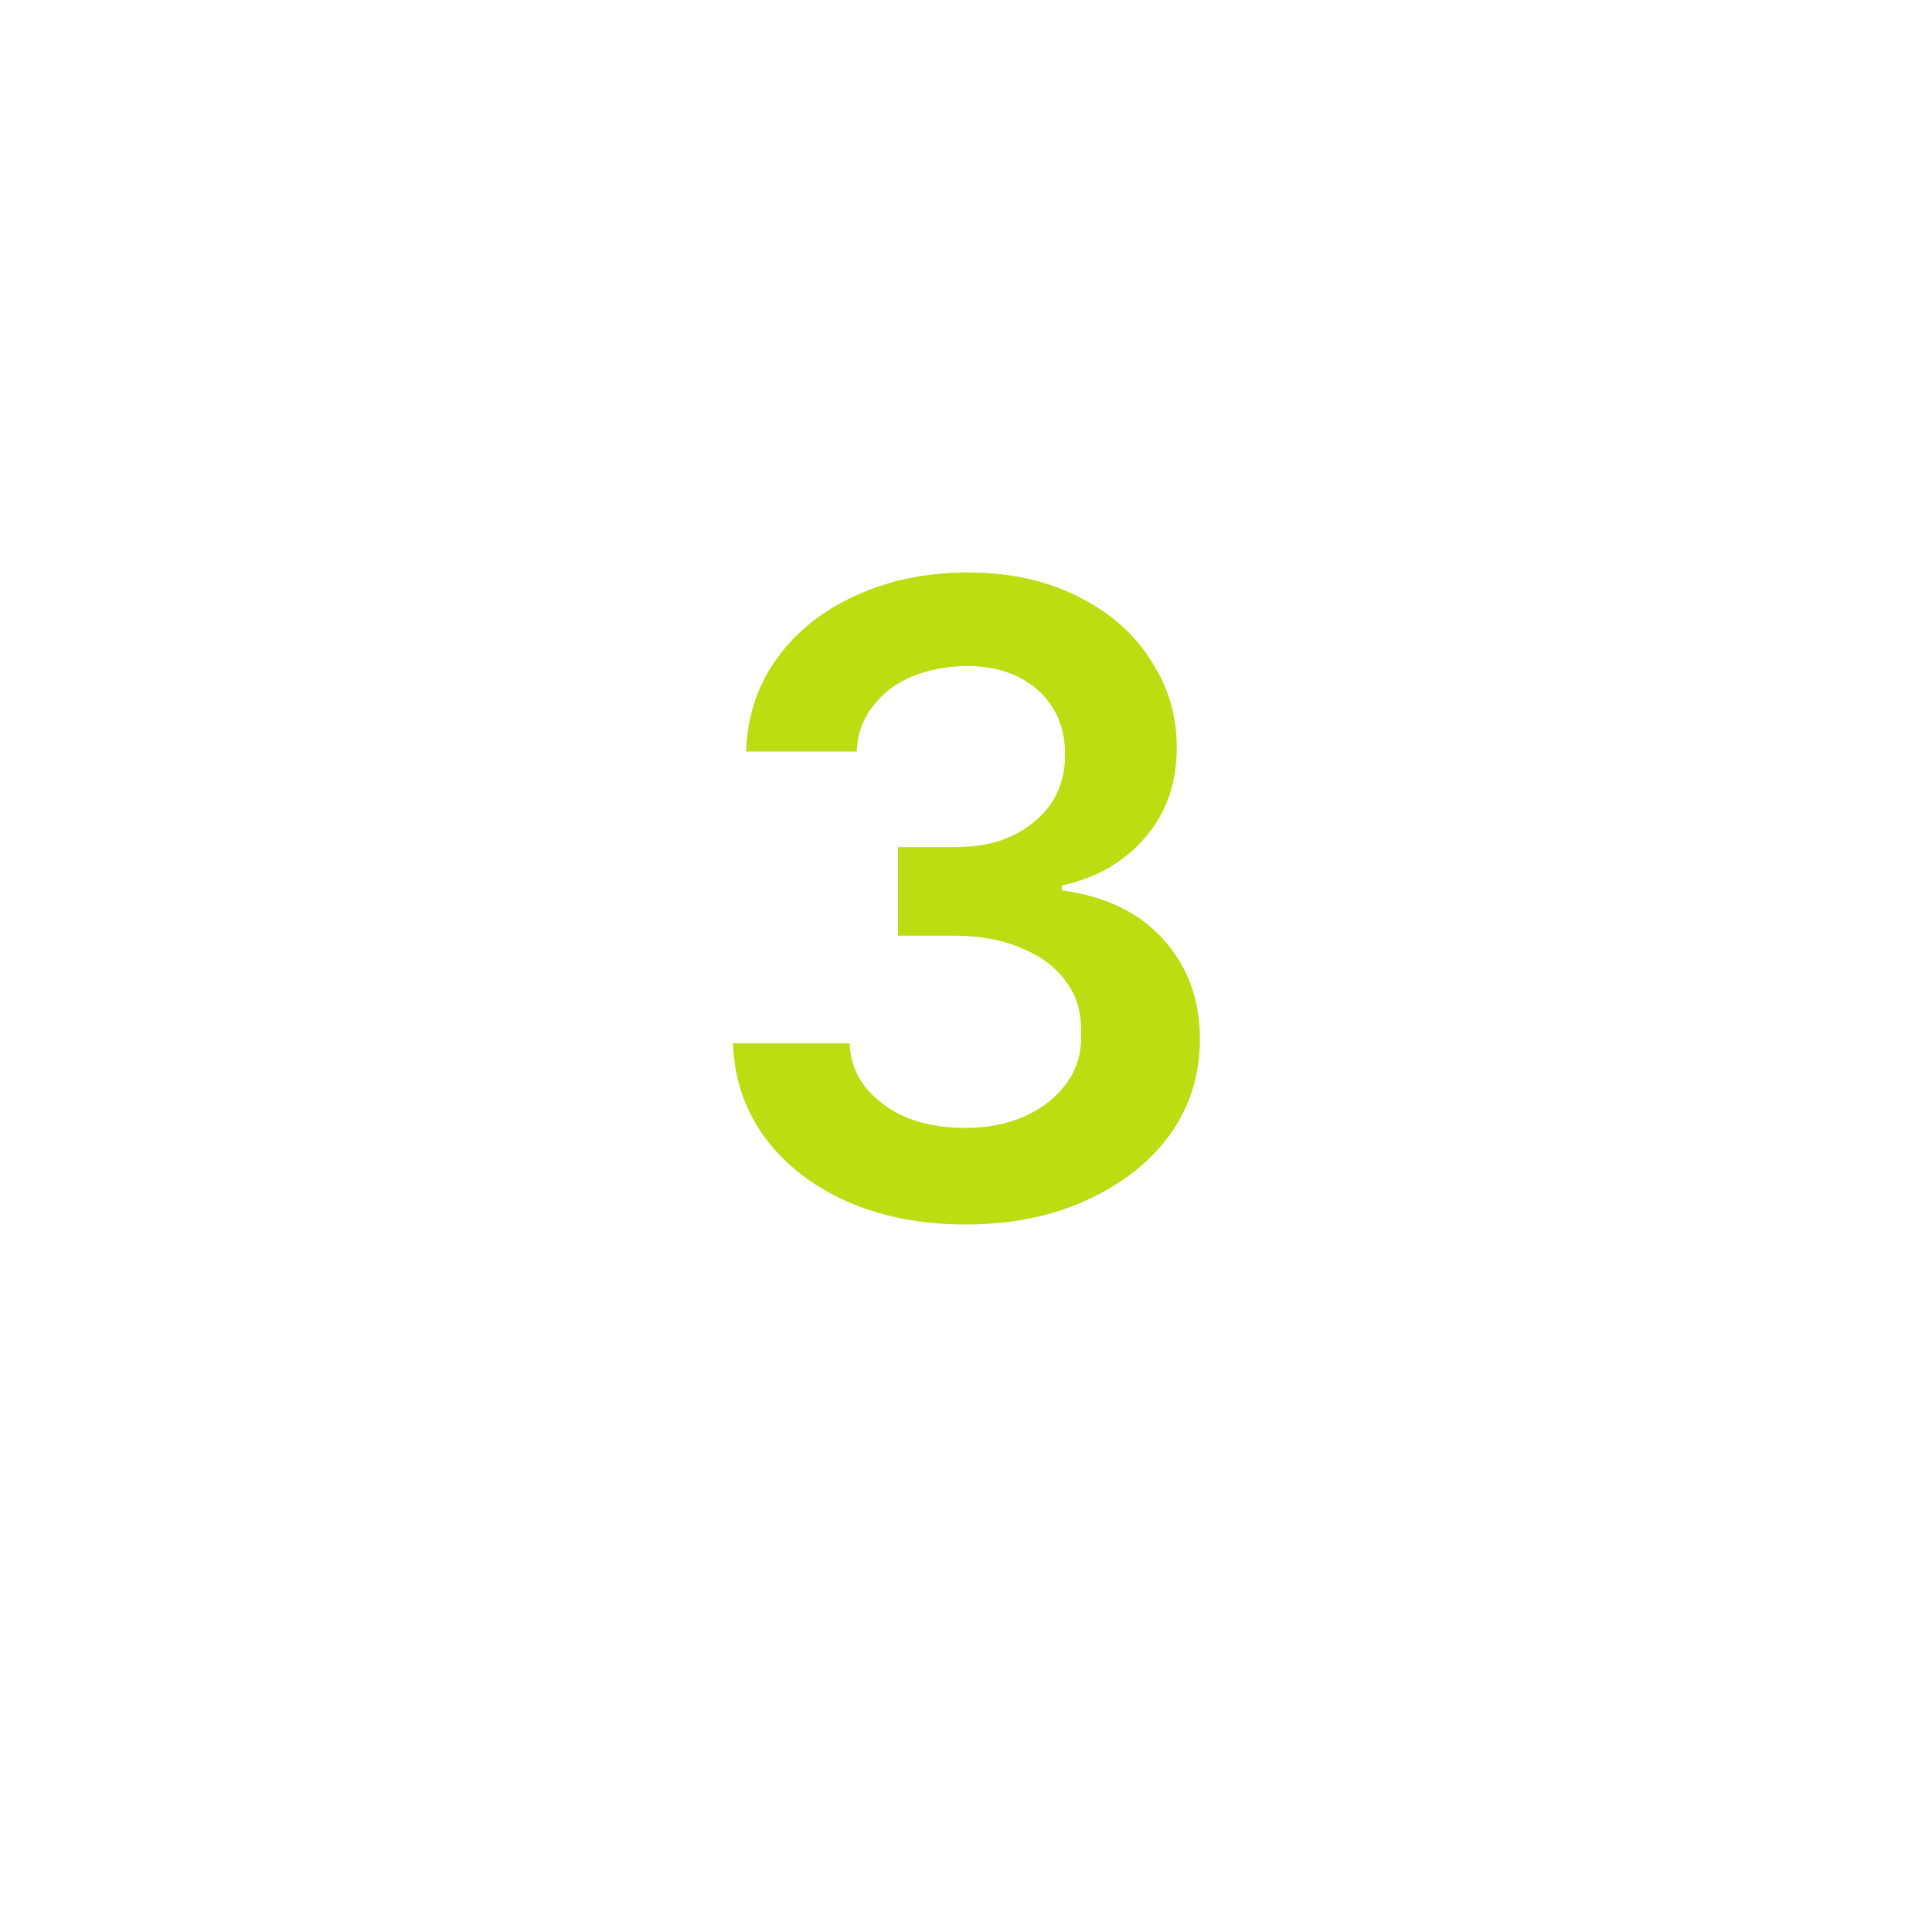<svg xmlns="http://www.w3.org/2000/svg" xmlns:xlink="http://www.w3.org/1999/xlink" width="40" zoomAndPan="magnify" viewBox="0 0 30 30" height="40" preserveAspectRatio="xMidYMid meet" version="1.0"><defs><g/></defs><g fill="#bbdd11" fill-opacity="1"><g transform="translate(10.585, 18.873)"><g><path d="M 4.406 0.141 C 3.719 0.141 3.102 0.02 2.562 -0.219 C 2.031 -0.457 1.609 -0.785 1.297 -1.203 C 0.984 -1.629 0.816 -2.117 0.797 -2.672 L 2.609 -2.672 C 2.617 -2.41 2.703 -2.18 2.859 -1.984 C 3.023 -1.785 3.238 -1.629 3.5 -1.516 C 3.77 -1.41 4.07 -1.359 4.406 -1.359 C 4.758 -1.359 5.07 -1.422 5.344 -1.547 C 5.613 -1.672 5.828 -1.844 5.984 -2.062 C 6.141 -2.281 6.211 -2.535 6.203 -2.828 C 6.211 -3.129 6.141 -3.391 5.984 -3.609 C 5.828 -3.836 5.598 -4.016 5.297 -4.141 C 5.004 -4.273 4.648 -4.344 4.234 -4.344 L 3.359 -4.344 L 3.359 -5.719 L 4.234 -5.719 C 4.578 -5.719 4.875 -5.773 5.125 -5.891 C 5.383 -6.016 5.586 -6.18 5.734 -6.391 C 5.879 -6.609 5.953 -6.863 5.953 -7.156 C 5.953 -7.438 5.891 -7.676 5.766 -7.875 C 5.641 -8.082 5.461 -8.242 5.234 -8.359 C 5.004 -8.473 4.738 -8.531 4.438 -8.531 C 4.133 -8.531 3.852 -8.477 3.594 -8.375 C 3.332 -8.27 3.125 -8.113 2.969 -7.906 C 2.812 -7.707 2.727 -7.473 2.719 -7.203 L 1 -7.203 C 1.02 -7.754 1.18 -8.238 1.484 -8.656 C 1.785 -9.07 2.191 -9.395 2.703 -9.625 C 3.223 -9.863 3.801 -9.984 4.438 -9.984 C 5.094 -9.984 5.664 -9.859 6.156 -9.609 C 6.645 -9.367 7.02 -9.039 7.281 -8.625 C 7.551 -8.219 7.688 -7.766 7.688 -7.266 C 7.688 -6.703 7.52 -6.234 7.188 -5.859 C 6.863 -5.484 6.438 -5.238 5.906 -5.125 L 5.906 -5.047 C 6.594 -4.953 7.117 -4.695 7.484 -4.281 C 7.859 -3.863 8.047 -3.348 8.047 -2.734 C 8.047 -2.18 7.891 -1.688 7.578 -1.25 C 7.266 -0.82 6.832 -0.484 6.281 -0.234 C 5.738 0.016 5.113 0.141 4.406 0.141 Z M 4.406 0.141 "/></g></g></g></svg>
